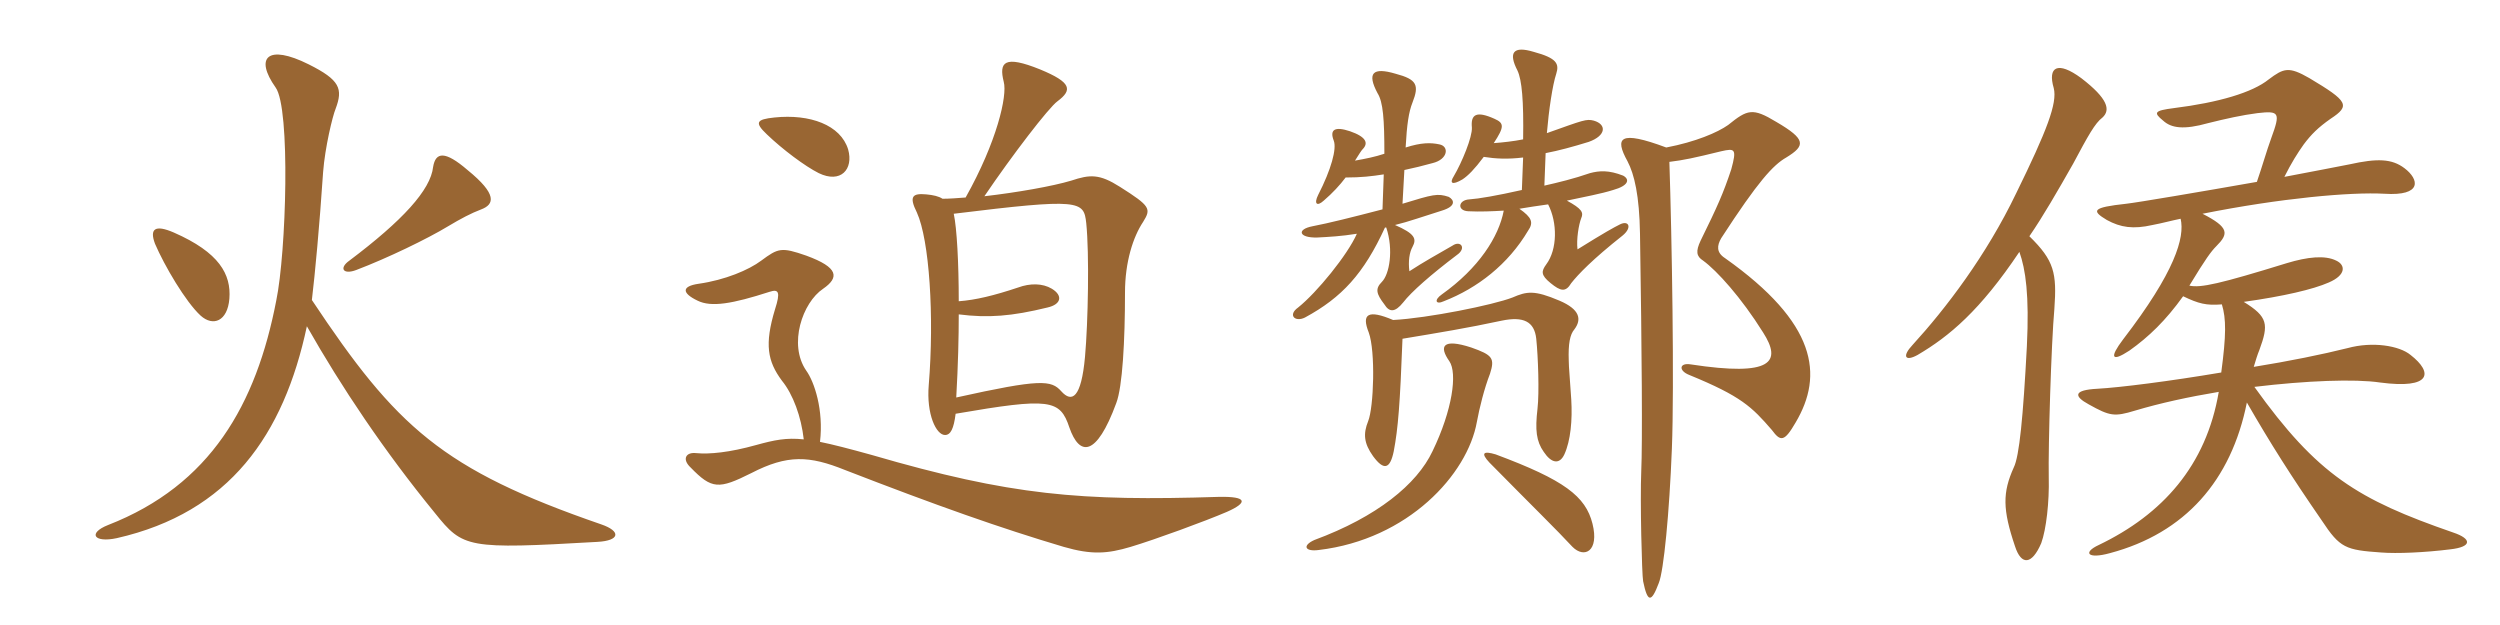 <svg xmlns="http://www.w3.org/2000/svg" xmlns:xlink="http://www.w3.org/1999/xlink" width="600" height="150"><path fill="#996633" padding="10" d="M115.50 50.25C118.65 49.05 119.40 46.65 112.20 40.80C106.80 36.15 104.55 36.45 103.95 40.05C103.35 45.60 96.60 52.95 83.85 62.55C81.30 64.35 82.35 66 85.50 64.80C93 61.95 102.60 57.30 107.55 54.30C110.55 52.50 113.10 51.15 115.50 50.25ZM55.05 71.70C55.50 65.85 52.65 60.60 41.70 55.80C37.20 53.85 35.85 54.90 37.20 58.50C39.45 63.75 44.55 72.45 48.15 75.75C51.15 78.45 54.60 77.10 55.05 71.70ZM144.30 125.85C106.05 112.65 95.10 102.45 74.85 72C75.60 65.70 76.65 54.60 77.55 41.25C78 35.40 79.80 27.90 80.55 26.10C82.35 21.30 81.60 19.20 74.10 15.45C64.20 10.50 61.05 13.80 66.15 21C69.75 25.95 68.70 60.60 66.30 72.15C61.50 97.05 50.55 116.40 25.95 126C21 127.95 22.50 130.35 28.05 129.15C55.05 123 68.10 104.40 73.65 78.30C81.90 92.85 92.25 108.30 104.40 123.15C111.15 131.55 112.05 131.85 143.40 130.05C148.80 129.75 149.10 127.50 144.30 125.85ZM203.55 35.85C201.75 30 194.40 27.30 185.85 28.20C181.50 28.65 181.05 29.40 184.05 32.25C187.80 35.85 193.20 39.90 196.50 41.55C201.75 44.10 204.90 40.65 203.55 35.85ZM274.35 53.25C276.30 50.10 276.15 49.50 268.80 44.85C263.85 41.70 261.60 41.85 257.10 43.35C252.60 44.70 244.05 46.20 236.25 47.10C242.85 37.35 251.70 25.80 253.80 24.30C257.40 21.60 257.25 19.80 249.60 16.65C241.05 13.20 239.70 14.85 240.90 19.65C241.80 22.95 239.25 34.05 231.75 47.40C229.80 47.55 227.85 47.70 226.20 47.70C225.30 47.10 223.95 46.80 222.30 46.65C219 46.35 218.10 47.10 220.05 51C223.05 57.60 224.25 75.90 222.90 92.40C222.30 99.45 224.70 104.40 226.80 104.40C228.15 104.40 228.90 102.90 229.35 99.30C252 95.40 254.40 95.85 256.65 102.60C259.05 109.50 263.10 109.80 267.90 96.75C269.40 92.85 270 81.75 270 70.20C270 62.85 271.95 56.85 274.35 53.25ZM294.45 122.85C299.55 120.60 299.40 119.10 292.50 119.25C259.35 120.30 242.70 118.95 209.25 109.20C203.85 107.70 199.80 106.65 196.80 106.05C197.70 98.40 195.45 91.65 193.50 88.95C189.15 82.65 192.60 72.60 197.55 69.30C201.45 66.60 201.30 64.20 193.50 61.35C187.50 59.25 186.75 59.55 182.70 62.55C179.70 64.80 174 67.20 167.70 68.10C163.50 68.70 163.65 70.35 167.40 72.15C170.70 73.80 175.80 72.90 184.65 70.05C186.90 69.30 187.35 70.05 186 74.25C183.45 82.65 184.20 86.70 187.65 91.35C190.35 94.65 192.30 100.05 192.90 105.45C188.70 105 185.85 105.60 181.50 106.80C175.05 108.60 170.25 109.05 167.10 108.75C164.55 108.45 163.65 110.25 165.75 112.20C170.85 117.45 172.50 117.45 180.30 113.55C189 109.05 194.25 109.35 202.80 112.80C224.85 121.35 240.15 126.75 255.30 131.25C262.05 133.20 265.80 132.90 271.35 131.25C277.35 129.45 289.20 125.10 294.45 122.85ZM260.70 53.55C261.45 60.90 261.15 77.25 260.40 85.65C259.50 95.55 257.25 96.75 254.70 93.90C252.30 91.20 249.75 90.90 229.50 95.40C229.95 87.45 230.10 80.85 230.10 75.45C237.15 76.35 242.85 75.90 251.40 73.80C254.70 73.05 255.15 70.95 252.45 69.30C250.20 67.95 247.20 67.95 244.35 69C238.50 70.95 234.15 72 230.10 72.30C230.10 63.15 229.65 54.75 228.90 51.30C259.35 47.55 260.10 48.15 260.70 53.55ZM382.20 125.70C380.55 119.10 375.45 115.20 358.95 109.05C355.95 108.15 355.35 108.75 357.45 111C367.95 121.65 373.65 127.20 377.40 131.25C380.25 134.10 383.85 132.30 382.20 125.70ZM357.60 89.70C358.80 85.95 358.20 85.20 353.10 83.40C346.20 81.15 345.30 83.10 347.85 86.70C349.80 89.55 348.60 98.40 343.80 108.30C340.05 116.25 330.45 124.05 315.45 129.60C312.45 130.95 313.20 132.45 316.50 132C337.95 129.45 352.20 113.85 354.45 101.25C355.05 97.95 356.25 93.15 357.60 89.70ZM334.35 76.80C328.35 74.25 326.70 75.30 328.50 79.80C330.15 84.30 329.70 97.80 328.35 101.10C327.15 104.10 327.30 106.35 329.55 109.50C332.10 112.95 333.60 112.65 334.50 108.30C335.55 102.75 336 97.05 336.60 81.30C345.60 79.80 352.05 78.75 360.45 76.95C365.55 75.90 368.25 77.10 368.70 81.30C369.15 85.65 369.45 94.20 369 98.10C368.40 103.20 368.70 105.90 370.50 108.45C372.30 111.15 374.25 111.60 375.45 109.05C376.95 105.75 377.40 100.80 377.10 95.85C376.80 90.90 376.50 88.20 376.50 86.55C376.35 82.50 376.80 80.25 377.85 79.05C379.65 76.65 379.20 74.25 374.25 72.15C368.25 69.60 366.45 69.90 363 71.40C358.35 73.20 342.75 76.35 334.35 76.80ZM399.90 35.40C388.65 31.20 387.45 33 390.60 38.70C392.25 41.85 393.45 46.95 393.60 56.10C394.05 84.45 394.20 106.50 393.90 113.10C393.60 120.15 394.05 138 394.35 139.50C395.40 144.60 396.30 144.75 398.10 139.95C399.30 137.10 400.65 123 401.25 107.70C401.85 92.40 401.25 57 400.65 38.85C404.25 38.40 406.35 37.95 413.10 36.30C416.40 35.55 416.85 35.70 415.50 40.65C413.55 46.50 412.20 49.50 408.15 57.75C406.95 60.30 407.10 61.50 408.75 62.55C412.05 64.95 417.90 71.40 423.15 79.80C427.65 86.85 425.40 90.45 405.75 87.45C403.05 87 402.75 88.95 405.45 90C417.90 95.10 420.45 97.65 425.25 103.20C427.35 106.05 428.25 106.05 430.95 101.40C437.70 90 436.05 77.55 414 61.95C411.90 60.60 412.05 58.95 413.10 57.15C421.95 43.50 425.55 39.60 428.70 37.80C433.35 34.95 433.50 33.45 426.30 29.25C420.60 25.80 419.40 26.25 414.75 30C412.20 31.80 406.95 34.05 399.90 35.40ZM332.25 36.90C330 37.65 327.75 38.10 325.20 38.55C326.25 36.90 326.70 36.15 327 35.85C328.50 34.35 327.90 32.85 324 31.50C320.40 30.30 319.05 31.05 320.10 33.75C320.85 35.70 319.50 40.65 316.35 46.80C315.30 48.90 316.05 49.65 317.70 48.15C319.80 46.35 321.60 44.40 322.95 42.60C326.70 42.60 329.25 42.30 332.10 41.85L331.80 50.25C324.30 52.20 318.90 53.55 315 54.30C311.10 55.05 311.70 57.15 316.20 57C319.05 56.85 321.90 56.70 325.65 56.10C323.40 61.20 316.05 70.20 311.55 73.80C309 75.60 310.80 77.40 313.20 76.20C322.05 71.40 327.30 65.70 332.40 54.60L332.70 54.60C334.50 60 333.45 65.85 331.65 67.65C330 69.30 330.30 70.50 332.25 73.05C333.45 75 334.80 75 336.75 72.60C338.70 70.05 343.50 65.85 349.65 61.20C352.05 59.55 350.55 57.60 348.60 58.95C344.70 61.20 341.70 62.85 338.25 65.10C337.95 62.70 338.25 60.60 339 59.25C340.05 57.30 339.60 56.10 334.80 54C337.95 53.25 341.70 51.90 346.05 50.55C349.50 49.50 349.05 48 347.70 47.25C345 46.35 343.95 46.65 336.60 48.90L337.05 40.80C339.75 40.20 341.10 39.90 343.80 39.15C347.55 38.25 347.85 35.10 345.45 34.65C343.35 34.20 341.10 34.20 337.35 35.40C337.65 29.85 338.10 26.85 339 24.60C340.65 20.40 340.05 19.05 334.95 17.70C329.40 16.05 328.05 17.55 330.60 22.35C331.95 24.45 332.25 28.65 332.25 36.90ZM365.55 33.45C363.30 33.90 360.60 34.20 358.50 34.35C361.05 30.45 361.05 29.55 358.65 28.50C354.30 26.55 352.95 27.45 353.25 30.60C353.40 32.85 350.85 39 348.90 42.30C347.85 43.95 348.45 44.55 351 43.05C352.35 42.15 353.85 40.65 356.10 37.65C358.95 38.10 361.80 38.25 365.55 37.80L365.25 45.60C359.25 46.95 354.90 47.70 352.65 47.85C349.95 48 349.65 50.55 352.35 50.70C355.20 50.85 358.35 50.70 360.90 50.55C359.70 56.85 354.90 64.35 346.05 70.65C344.10 72 344.55 73.20 346.50 72.30C354.60 69.15 361.95 63.45 366.75 55.35C368.10 53.40 367.65 52.20 364.65 50.10C366.60 49.80 369.15 49.35 371.55 49.05C373.80 53.40 373.80 59.85 371.10 63.45C369.90 65.10 369.75 66 372.15 67.95C374.55 69.90 375.75 70.20 377.10 67.95C378.75 65.85 382.20 62.25 389.40 56.55C391.80 54.60 390.90 52.80 388.80 53.85C387.30 54.60 385.35 55.65 378.60 59.85C378.30 57.45 378.90 53.85 379.50 52.35C380.10 51 379.65 50.10 376.05 48.15C380.25 47.25 384.30 46.50 387.15 45.60C390.90 44.55 391.20 43.05 389.55 42.15C386.10 40.80 383.85 40.95 381.60 41.55C377.70 42.90 373.95 43.80 370.65 44.55L370.95 36.75C374.10 36.15 377.40 35.25 381.30 34.05C385.50 32.55 385.65 29.85 382.50 28.95C380.70 28.50 380.10 28.80 371.25 31.95C371.70 26.55 372.60 20.40 373.50 17.70C374.25 15.30 373.65 13.95 368.10 12.45C363.15 10.95 361.95 12.60 364.20 16.95C365.25 19.20 365.70 24.15 365.55 33.45ZM588.75 127.80C565.80 119.85 556.20 114 541.05 92.85C553.50 91.35 565.20 90.90 571.20 91.80C583.65 93.45 583.95 89.40 578.55 85.20C575.85 82.95 569.40 81.90 563.40 83.55C557.40 85.05 549.30 86.70 540.90 88.05C541.35 86.55 541.80 85.05 542.25 84C544.50 77.85 544.35 76.05 538.50 72.45C548.10 71.10 555.15 69.45 558.90 67.80C563.10 66 562.95 63.60 560.70 62.55C558 61.20 553.80 61.65 548.85 63.15C532.80 68.10 528.15 69.15 525.45 68.55C529.35 62.10 530.70 60.30 531.90 59.10C534.90 56.10 535.05 54.60 528.60 51.30C547.35 47.55 564.15 46.05 572.25 46.50C581.40 47.10 580.65 43.05 577.05 40.35C574.05 38.10 570.60 37.95 563.85 39.45C561 40.05 555.15 41.10 548.25 42.45C549.90 39.15 551.40 36.75 552.90 34.65C554.70 32.25 556.35 30.60 559.35 28.50C564.15 25.35 563.55 24.30 554.25 18.75C549.30 15.90 548.10 16.35 544.50 19.05C540.60 22.20 532.50 24.60 521.70 25.95C517.05 26.55 516.75 27 519.15 28.95C521.10 30.75 524.10 31.20 529.95 29.55C534.15 28.50 538.20 27.60 541.80 27.15C547.05 26.55 547.35 27 545.10 33.15C544.05 36 542.85 40.20 541.65 43.65C528 46.05 513 48.60 510.30 48.90C502.05 49.80 501.90 50.55 505.65 52.80C508.95 54.60 511.95 55.05 516.60 54C519 53.55 521.10 52.95 523.35 52.50C524.40 57 522 65.25 509.55 81.45C506.25 85.80 506.70 87 511.05 84.15C515.70 80.85 519.75 76.95 523.95 71.10C527.70 72.90 529.50 73.35 533.25 73.05C534.30 76.50 534.30 80.40 533.10 89.40C520.65 91.50 508.80 93 503.40 93.30C497.55 93.60 497.70 95.10 501.30 97.05C506.40 99.90 507.45 100.05 512.40 98.55C518.40 96.75 525.30 95.25 532.50 94.05C529.50 111.75 519 123.45 503.70 130.80C499.80 132.60 501 134.25 506.40 132.75C524.40 127.95 535.50 115.35 539.25 96.60C544.95 106.50 549.90 114.30 557.25 124.95C561.60 131.55 562.95 132 571.50 132.60C575.25 132.90 582 132.60 588 131.85C593.40 131.25 593.25 129.30 588.75 127.80ZM504.60 28.20C506.55 26.40 505.95 23.70 499.50 18.75C493.80 14.55 491.40 16.05 492.90 21.15C493.80 24.75 491.25 31.35 483.90 46.35C476.70 61.35 466.95 74.10 459 82.80C456.45 85.50 457.20 86.85 460.20 85.20C467.85 80.70 475.20 74.55 484.65 60.45C486.15 64.65 487.05 70.80 486.45 83.10C485.55 100.05 484.65 109.50 483.30 112.20C480.60 118.20 480.60 122.25 483.60 131.10C485.10 135.75 487.65 135.60 489.90 130.35C491.10 127.05 491.85 120.45 491.70 114.60C491.55 107.10 492.30 82.35 493.05 74.10C493.65 65.55 493.05 62.55 487.05 56.70C490.35 51.90 493.80 45.90 497.55 39.30C501.15 32.55 502.80 29.55 504.60 28.20Z"/></svg>